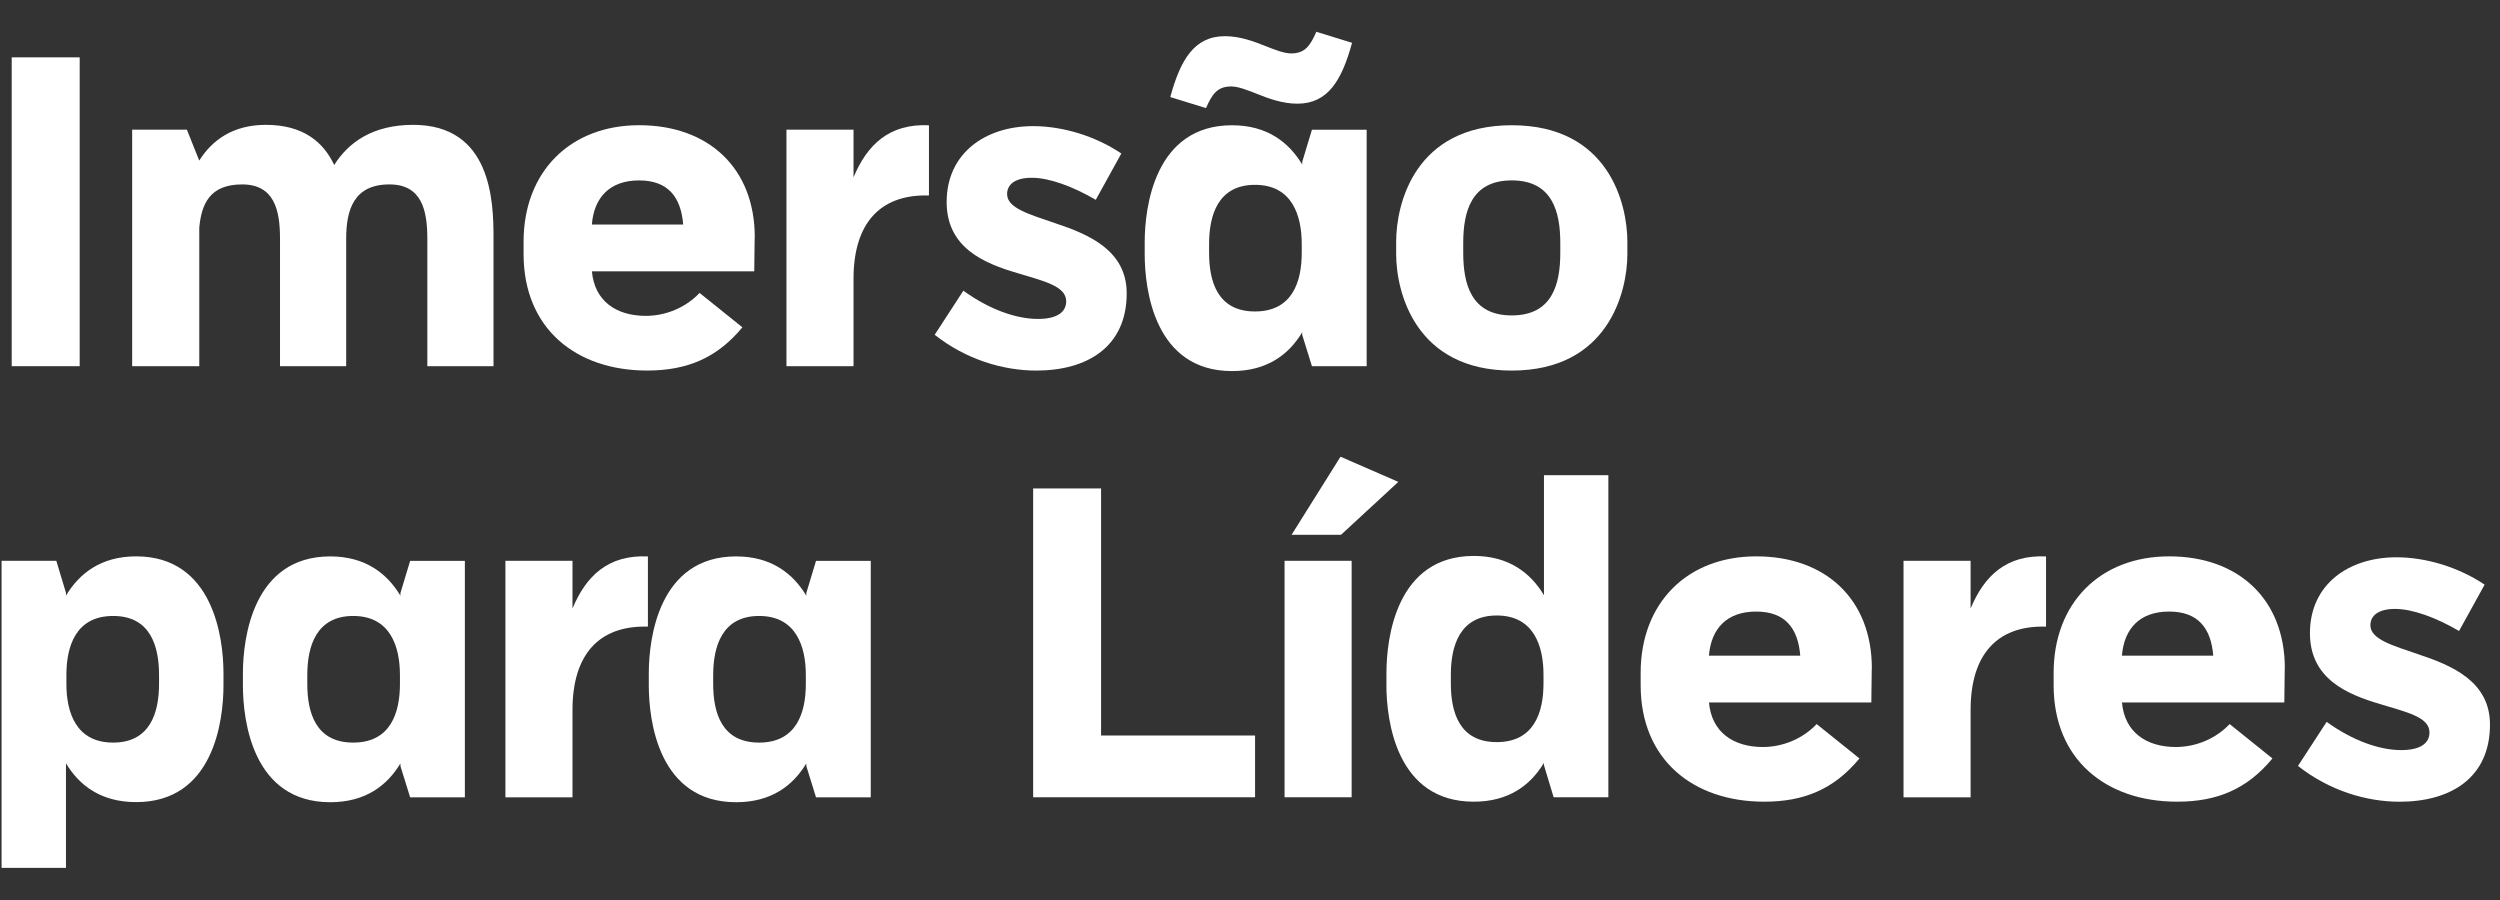 <svg width="236" height="85" viewBox="0 0 236 85" fill="none" xmlns="http://www.w3.org/2000/svg">
<rect x="0" y="0" width="236" height="85" fill="#333333" stroke="none"/>
<path d="M1.105 5.414H7.521V34.568H1.105V5.414Z" fill="white"/>
<path d="M12.476 34.569V12.242H17.642L18.807 15.158C20.017 13.244 21.97 11.786 25.094 11.786C28.674 11.786 30.548 13.452 31.549 15.574C32.883 13.452 35.174 11.786 39.006 11.786C46.379 11.786 46.587 18.991 46.587 22.407V34.569H40.34V22.53C40.34 19.823 39.8 17.409 36.76 17.409C33.389 17.409 32.68 19.823 32.68 22.53V34.569H26.433V22.53C26.433 19.823 25.892 17.409 22.853 17.409C19.814 17.409 19.02 19.243 18.812 21.489V34.569H12.48H12.476Z" fill="white"/>
<path d="M71.241 22.406C71.241 23.487 71.201 24.528 71.201 25.614H55.876C56.124 28.445 58.206 29.818 60.958 29.818C62.872 29.818 64.746 29.025 66.04 27.651L70.081 30.899C67.666 33.814 64.835 34.979 61.087 34.979C54.384 34.979 49.426 31.023 49.426 23.983V22.817C49.426 16.238 53.799 11.82 60.338 11.82C66.878 11.82 71.251 15.861 71.251 22.401L71.241 22.406ZM60.328 17.031C57.582 17.031 56.08 18.613 55.871 21.196H64.493C64.285 18.613 63.075 17.031 60.328 17.031Z" fill="white"/>
<path d="M74.242 12.241H80.573V16.738C81.862 13.654 83.945 11.656 87.693 11.825V18.449H87.361C83.156 18.449 80.573 20.987 80.573 26.322V34.567H74.242V12.241Z" fill="white"/>
<path d="M88.234 31.605L90.941 27.441C93.356 29.191 95.899 30.108 97.981 30.108C99.816 30.108 100.649 29.444 100.649 28.442C100.649 26.985 98.482 26.529 96.028 25.775C92.904 24.858 89.364 23.4 89.364 19.072C89.364 14.451 93.028 11.907 97.525 11.907C100.356 11.907 103.44 12.864 105.855 14.49L103.44 18.863C101.234 17.574 99.028 16.781 97.401 16.781C95.775 16.781 95.071 17.445 95.071 18.323C95.071 19.657 97.193 20.237 99.613 21.07C102.736 22.111 106.36 23.608 106.36 27.694C106.36 32.731 102.652 34.982 97.823 34.982C94.699 34.982 91.199 33.941 88.244 31.61L88.234 31.605Z" fill="white"/>
<path d="M108.06 23.988V22.862C108.06 19.53 109.016 11.825 116.305 11.825C119.637 11.825 121.679 13.452 122.929 15.534V15.286L123.846 12.247H129.012V34.568H123.846L122.929 31.613V31.365C121.679 33.448 119.637 35.029 116.305 35.029C109.016 35.029 108.06 27.409 108.06 23.992V23.988ZM118.68 8.87C117.723 8.494 116.89 8.161 116.221 8.161C114.931 8.161 114.431 8.87 113.846 10.204L110.474 9.163C111.431 5.662 112.725 3.416 115.64 3.416C117.058 3.416 118.387 3.917 119.428 4.334C120.385 4.711 121.218 5.043 121.888 5.043C123.177 5.043 123.678 4.334 124.263 3L127.634 4.041C126.677 7.542 125.383 9.788 122.468 9.788C121.05 9.788 119.721 9.287 118.68 8.87ZM114.138 23.031V23.864C114.138 26.571 114.931 29.402 118.472 29.402C122.012 29.402 122.884 26.571 122.884 23.864V23.031C122.884 20.324 121.967 17.448 118.472 17.448C114.976 17.448 114.138 20.324 114.138 23.031Z" fill="white"/>
<path d="M131.798 23.985V22.82C131.798 19.196 133.588 11.823 142.71 11.823C151.833 11.823 153.623 19.196 153.623 22.82V23.985C153.623 27.61 151.789 34.982 142.71 34.982C133.632 34.982 131.798 27.61 131.798 23.985ZM138.129 22.944V23.861C138.129 26.817 138.878 29.776 142.71 29.776C146.543 29.776 147.292 26.821 147.292 23.861V22.944C147.292 19.989 146.543 17.029 142.71 17.029C138.878 17.029 138.129 19.984 138.129 22.944Z" fill="white"/>
<path d="M6.228 55.98V56.228C7.477 54.146 9.52 52.52 12.852 52.52C20.14 52.52 21.097 60.225 21.097 63.556V64.682C21.097 68.098 20.14 75.719 12.852 75.719C9.52 75.719 7.477 74.137 6.228 72.055V81.926H0.149V52.941H5.316L6.233 55.98H6.228ZM6.268 63.73V64.563C6.268 67.27 7.185 70.101 10.68 70.101C14.176 70.101 15.014 67.27 15.014 64.563V63.73C15.014 61.023 14.22 58.147 10.68 58.147C7.14 58.147 6.268 61.023 6.268 63.73Z" fill="white"/>
<path d="M22.931 64.687V63.562C22.931 60.23 23.888 52.525 31.176 52.525C34.508 52.525 36.55 54.151 37.8 56.234V55.986L38.717 52.947H43.883V75.267H38.717L37.8 72.312V72.065C36.55 74.147 34.508 75.729 31.176 75.729C23.888 75.729 22.931 68.108 22.931 64.692V64.687ZM29.009 63.73V64.563C29.009 67.27 29.802 70.101 33.343 70.101C36.883 70.101 37.755 67.27 37.755 64.563V63.73C37.755 61.023 36.838 58.147 33.343 58.147C29.847 58.147 29.009 61.023 29.009 63.73Z" fill="white"/>
<path d="M47.712 52.942H54.043V57.439C55.332 54.355 57.415 52.357 61.163 52.526V59.15H60.831C56.627 59.15 54.043 61.688 54.043 67.023V75.268H47.712V52.947V52.942Z" fill="white"/>
<path d="M61.246 64.687V63.562C61.246 60.23 62.203 52.525 69.491 52.525C72.823 52.525 74.866 54.151 76.115 56.234V55.986L77.032 52.947H82.199V75.267H77.032L76.115 72.312V72.065C74.866 74.147 72.823 75.729 69.491 75.729C62.203 75.729 61.246 68.108 61.246 64.692V64.687ZM67.325 63.73V64.563C67.325 67.27 68.118 70.101 71.658 70.101C75.198 70.101 76.071 67.27 76.071 64.563V63.73C76.071 61.023 75.153 58.147 71.658 58.147C68.163 58.147 67.325 61.023 67.325 63.73Z" fill="white"/>
<path d="M97.525 46.109H103.941V69.432H118.478V75.262H97.53V46.109H97.525Z" fill="white"/>
<path d="M121.263 52.942H127.595V75.264H121.263V52.942ZM126.549 43.115L132.002 45.49L126.588 50.488H121.923L126.544 43.115H126.549Z" fill="white"/>
<path d="M130.881 64.642V63.517C130.881 60.185 131.838 52.48 139.127 52.48C142.459 52.48 144.501 54.106 145.751 56.189V44.859H151.829V75.262H146.663L145.746 72.223V72.015C144.496 74.097 142.454 75.679 139.122 75.679C131.833 75.679 130.876 68.058 130.876 64.642H130.881ZM136.96 63.685V64.518C136.96 67.225 137.753 70.056 141.293 70.056C144.833 70.056 145.706 67.225 145.706 64.518V63.685C145.706 60.978 144.789 58.102 141.293 58.102C137.798 58.102 136.96 60.978 136.96 63.685Z" fill="white"/>
<path d="M176.693 63.105C176.693 64.186 176.654 65.227 176.654 66.313H161.328C161.576 69.144 163.659 70.517 166.41 70.517C168.324 70.517 170.198 69.724 171.492 68.351L175.533 71.598C173.119 74.514 170.287 75.679 166.539 75.679C159.836 75.679 154.878 71.722 154.878 64.682V63.517C154.878 56.937 159.251 52.52 165.791 52.52C172.33 52.52 176.703 56.561 176.703 63.1L176.693 63.105ZM165.781 57.731C163.034 57.731 161.532 59.312 161.323 61.895H169.945C169.737 59.312 168.527 57.731 165.781 57.731Z" fill="white"/>
<path d="M179.693 52.942H186.025V57.439C187.314 54.355 189.396 52.357 193.145 52.526V59.15H192.812C188.608 59.15 186.025 61.688 186.025 67.023V75.268H179.693V52.947V52.942Z" fill="white"/>
<path d="M215.679 63.105C215.679 64.186 215.639 65.227 215.639 66.313H200.314C200.562 69.144 202.644 70.517 205.396 70.517C207.309 70.517 209.184 69.724 210.478 68.351L214.518 71.598C212.104 74.514 209.273 75.679 205.525 75.679C198.821 75.679 193.863 71.722 193.863 64.682V63.517C193.863 56.937 198.236 52.52 204.776 52.52C211.316 52.52 215.689 56.561 215.689 63.1L215.679 63.105ZM204.766 57.731C202.019 57.731 200.517 59.312 200.309 61.895H208.931C208.723 59.312 207.513 57.731 204.766 57.731Z" fill="white"/>
<path d="M216.928 72.306L219.635 68.142C222.049 69.892 224.593 70.809 226.675 70.809C228.51 70.809 229.343 70.145 229.343 69.143C229.343 67.685 227.176 67.229 224.722 66.476C221.598 65.558 218.058 64.101 218.058 59.772C218.058 55.151 221.722 52.608 226.219 52.608C229.05 52.608 232.134 53.565 234.549 55.191L232.134 59.564C229.928 58.275 227.721 57.482 226.095 57.482C224.469 57.482 223.765 58.146 223.765 59.024C223.765 60.357 225.887 60.938 228.306 61.77C231.43 62.812 235.054 64.309 235.054 68.394C235.054 73.432 231.346 75.683 226.517 75.683C223.393 75.683 219.893 74.641 216.938 72.311L216.928 72.306Z" fill="white"/>
</svg>
